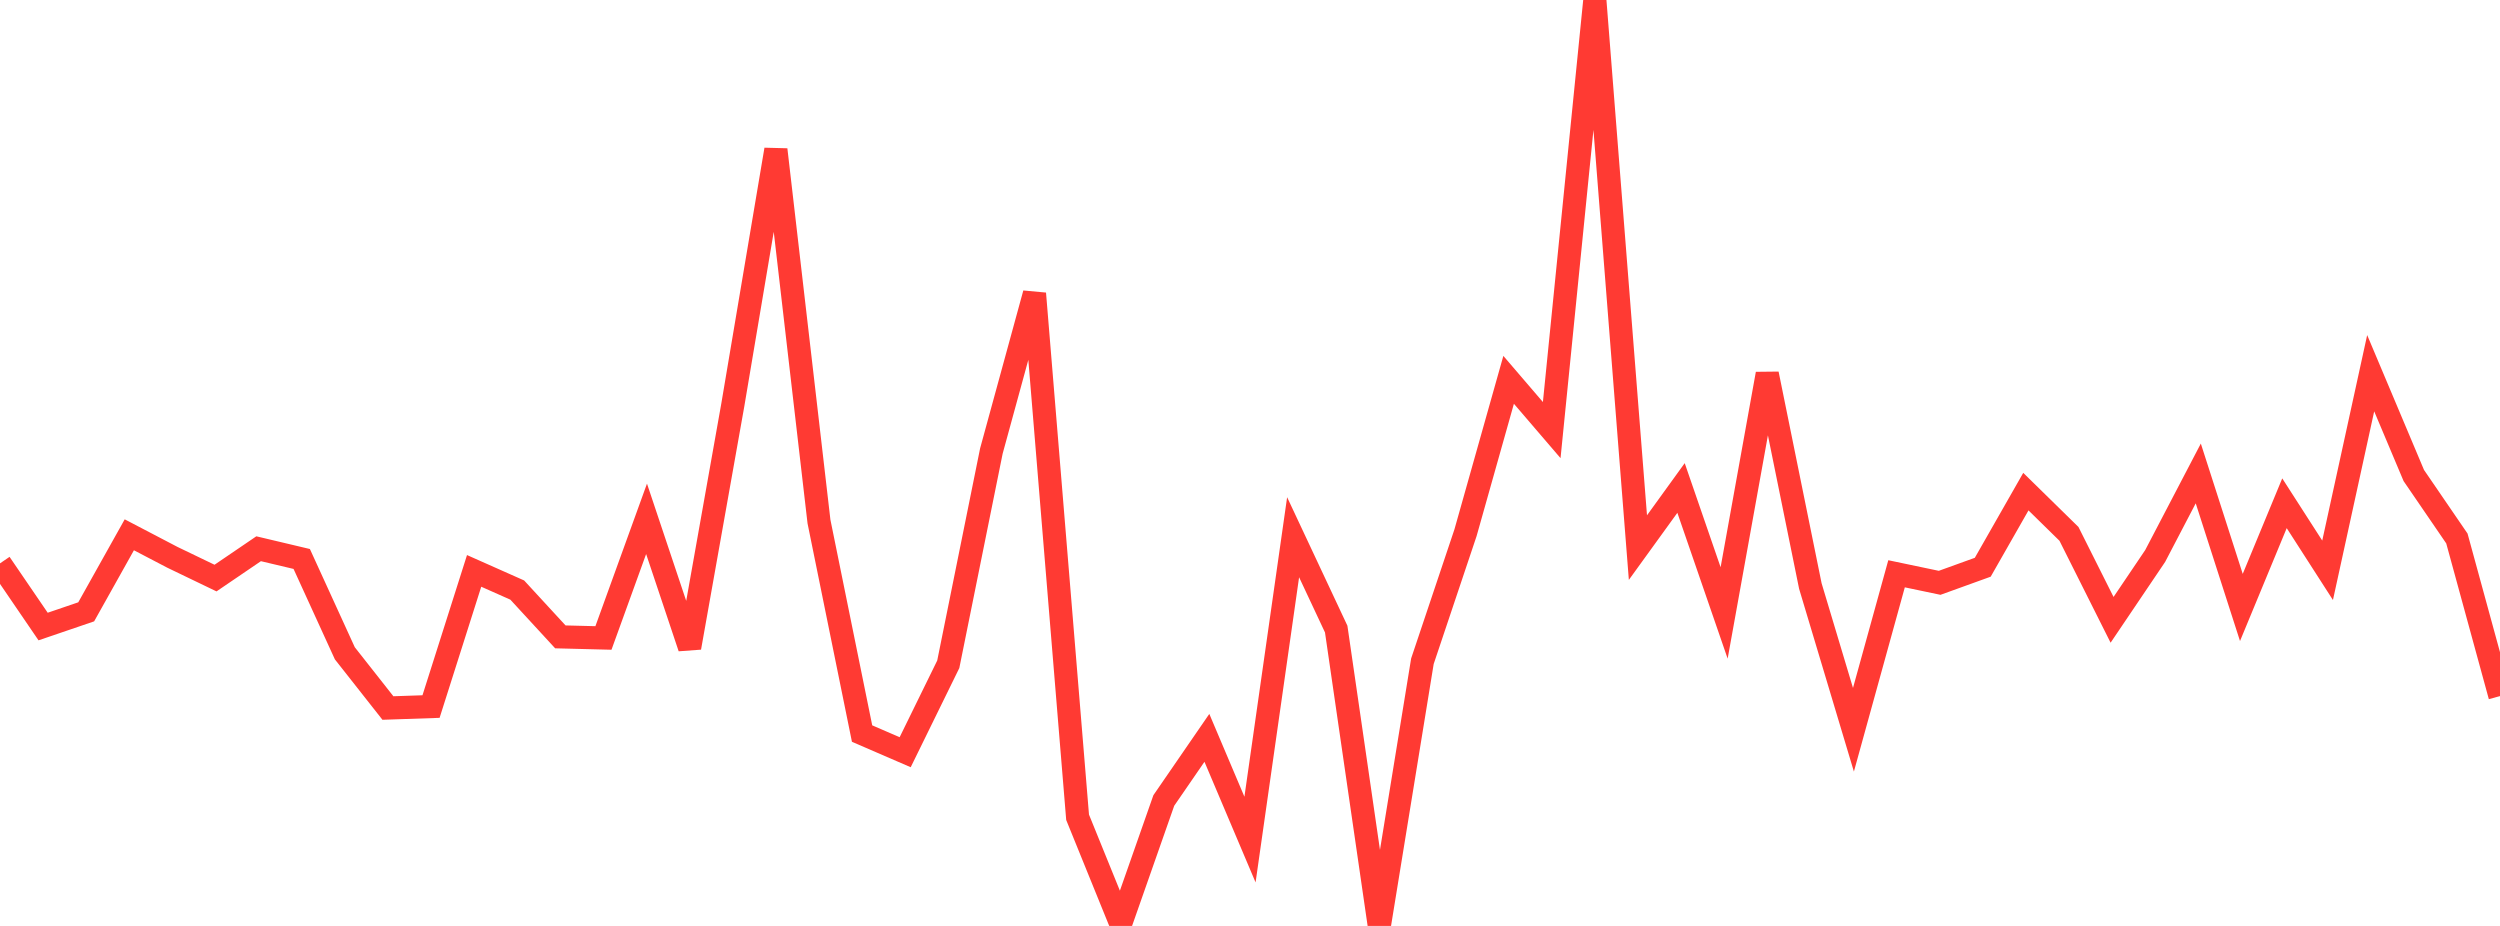<?xml version="1.0" standalone="no"?>
<!DOCTYPE svg PUBLIC "-//W3C//DTD SVG 1.1//EN" "http://www.w3.org/Graphics/SVG/1.1/DTD/svg11.dtd">

<svg width="135" height="50" viewBox="0 0 135 50" preserveAspectRatio="none" 
  xmlns="http://www.w3.org/2000/svg"
  xmlns:xlink="http://www.w3.org/1999/xlink">


<polyline points="0.0, 30.422 2.328, 33.833 4.655, 33.039 6.983, 28.879 9.31, 30.095 11.638, 31.216 13.966, 29.632 16.293, 30.184 18.621, 35.278 20.948, 38.233 23.276, 38.154 25.603, 30.828 27.931, 31.863 30.259, 34.391 32.586, 34.45 34.914, 28.017 37.241, 34.972 39.569, 21.883 41.897, 8.079 44.224, 28.161 46.552, 39.612 48.879, 40.62 51.207, 35.871 53.534, 24.356 55.862, 15.85 58.19, 44.133 60.517, 49.864 62.845, 43.227 65.172, 39.844 67.5, 45.337 69.828, 29.01 72.155, 33.971 74.483, 50.0 76.81, 35.707 79.138, 28.766 81.466, 20.511 83.793, 23.225 86.121, 0.0 88.448, 29.57 90.776, 26.351 93.103, 33.099 95.431, 20.189 97.759, 31.645 100.086, 39.407 102.414, 30.984 104.741, 31.472 107.069, 30.631 109.397, 26.548 111.724, 28.829 114.052, 33.471 116.379, 30.024 118.707, 25.566 121.034, 32.803 123.362, 27.176 125.69, 30.796 128.017, 20.153 130.345, 25.677 132.672, 29.078 135.0, 37.589" fill="none" stroke="#ff3a33" stroke-width="1.25"/>

</svg>
